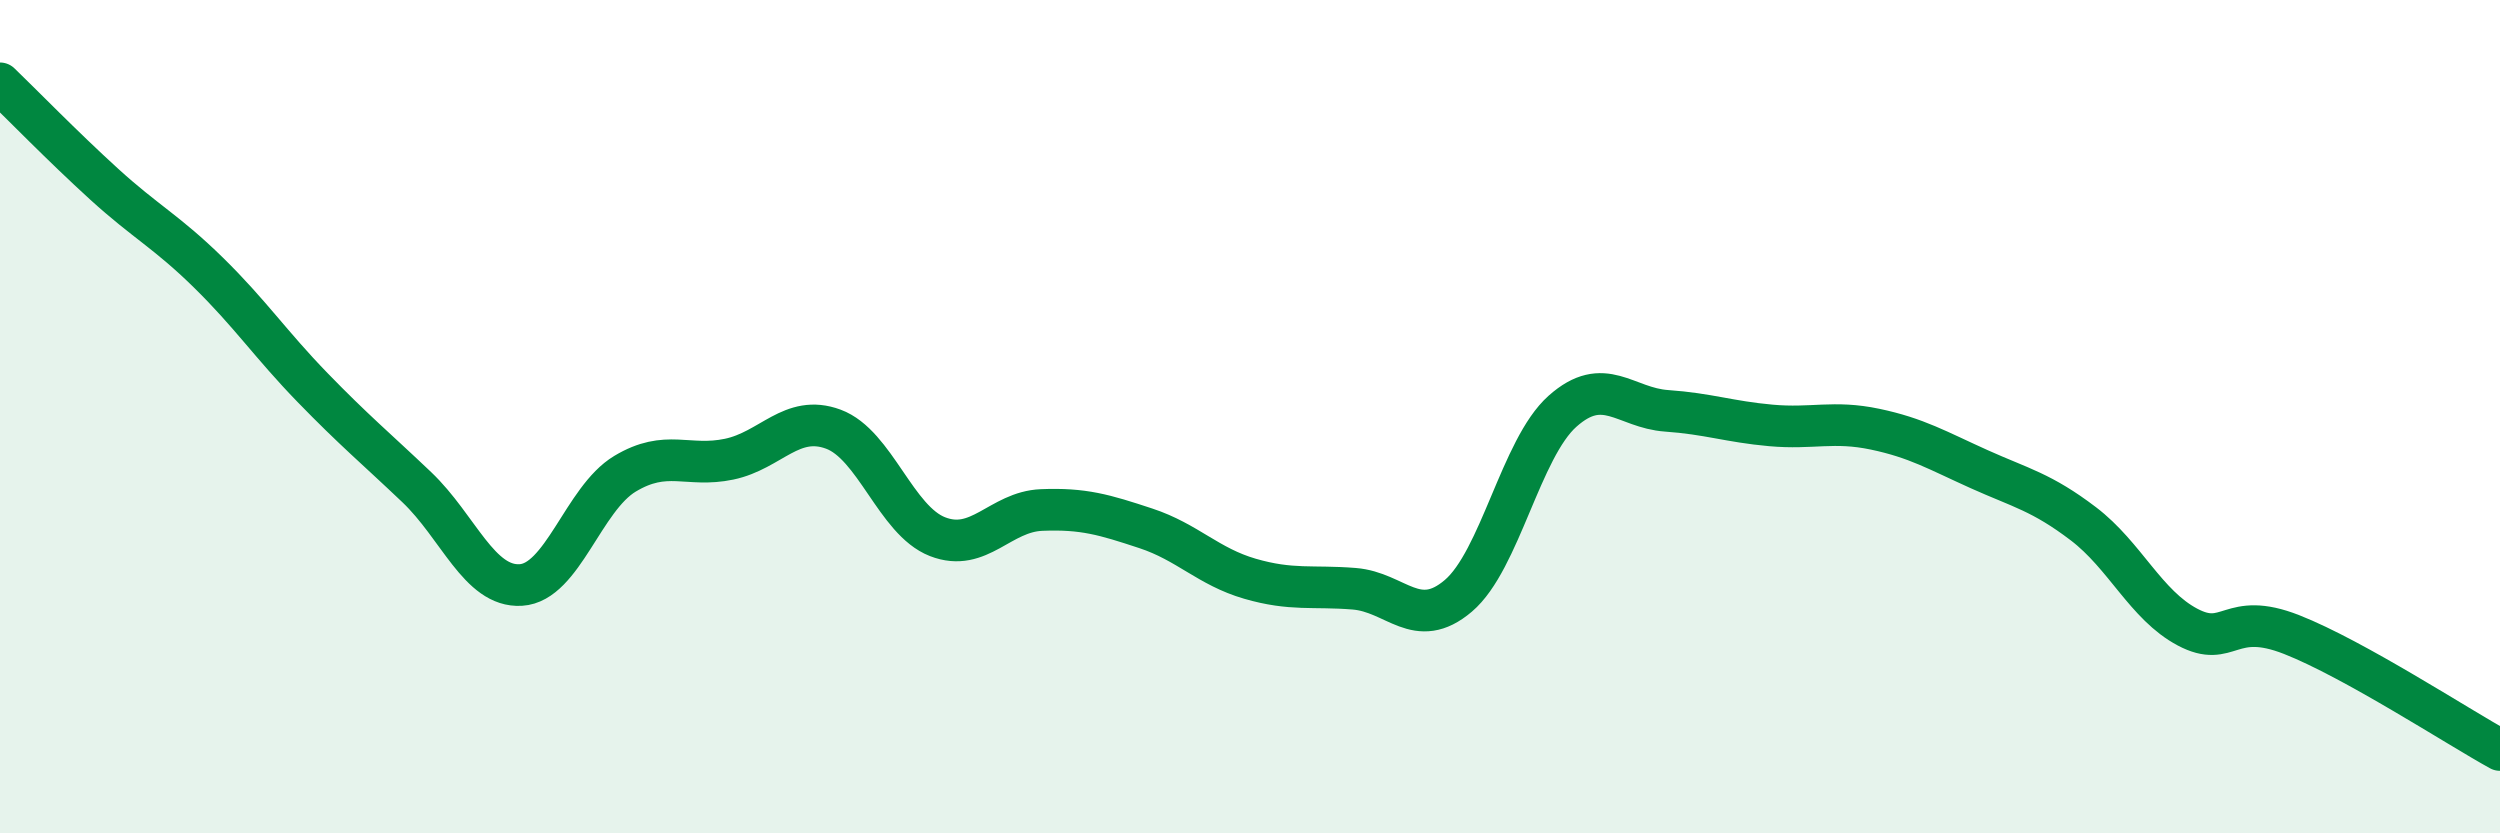 
    <svg width="60" height="20" viewBox="0 0 60 20" xmlns="http://www.w3.org/2000/svg">
      <path
        d="M 0,2 C 0.5,2.48 1.5,3.51 2.5,4.42 C 3.5,5.33 4,5.56 5,6.54 C 6,7.52 6.5,8.27 7.5,9.3 C 8.5,10.33 9,10.74 10,11.69 C 11,12.64 11.5,14.1 12.5,14.04 C 13.5,13.98 14,11.97 15,11.37 C 16,10.77 16.5,11.23 17.5,11.02 C 18.5,10.81 19,9.93 20,10.3 C 21,10.67 21.5,12.49 22.5,12.88 C 23.5,13.27 24,12.28 25,12.24 C 26,12.2 26.5,12.35 27.5,12.68 C 28.5,13.01 29,13.6 30,13.89 C 31,14.18 31.5,14.05 32.5,14.13 C 33.5,14.21 34,15.15 35,14.3 C 36,13.45 36.5,10.76 37.5,9.87 C 38.5,8.98 39,9.79 40,9.86 C 41,9.93 41.5,10.12 42.5,10.21 C 43.5,10.3 44,10.09 45,10.3 C 46,10.51 46.5,10.81 47.5,11.26 C 48.5,11.71 49,11.81 50,12.57 C 51,13.33 51.5,14.52 52.5,15.05 C 53.5,15.58 53.5,14.64 55,15.23 C 56.5,15.82 59,17.45 60,18L60 20L0 20Z"
        fill="#008740"
        opacity="0.1"
        stroke-linecap="round"
        stroke-linejoin="round"
      />
      <path
        d="M 0,2 C 0.5,2.48 1.5,3.51 2.5,4.42 C 3.5,5.33 4,5.56 5,6.54 C 6,7.52 6.5,8.27 7.5,9.3 C 8.5,10.33 9,10.74 10,11.69 C 11,12.64 11.5,14.1 12.5,14.04 C 13.5,13.98 14,11.97 15,11.37 C 16,10.77 16.5,11.23 17.5,11.02 C 18.5,10.81 19,9.93 20,10.3 C 21,10.67 21.5,12.49 22.5,12.88 C 23.5,13.27 24,12.28 25,12.24 C 26,12.2 26.5,12.35 27.5,12.68 C 28.5,13.01 29,13.6 30,13.89 C 31,14.18 31.5,14.05 32.5,14.13 C 33.5,14.21 34,15.15 35,14.3 C 36,13.45 36.5,10.76 37.5,9.87 C 38.5,8.98 39,9.79 40,9.86 C 41,9.93 41.5,10.12 42.5,10.21 C 43.5,10.3 44,10.09 45,10.3 C 46,10.51 46.5,10.81 47.5,11.26 C 48.5,11.71 49,11.81 50,12.57 C 51,13.33 51.5,14.52 52.5,15.05 C 53.5,15.58 53.5,14.64 55,15.23 C 56.5,15.82 59,17.45 60,18"
        stroke="#008740"
        stroke-width="1"
        fill="none"
        stroke-linecap="round"
        stroke-linejoin="round"
      />
    </svg>
  
